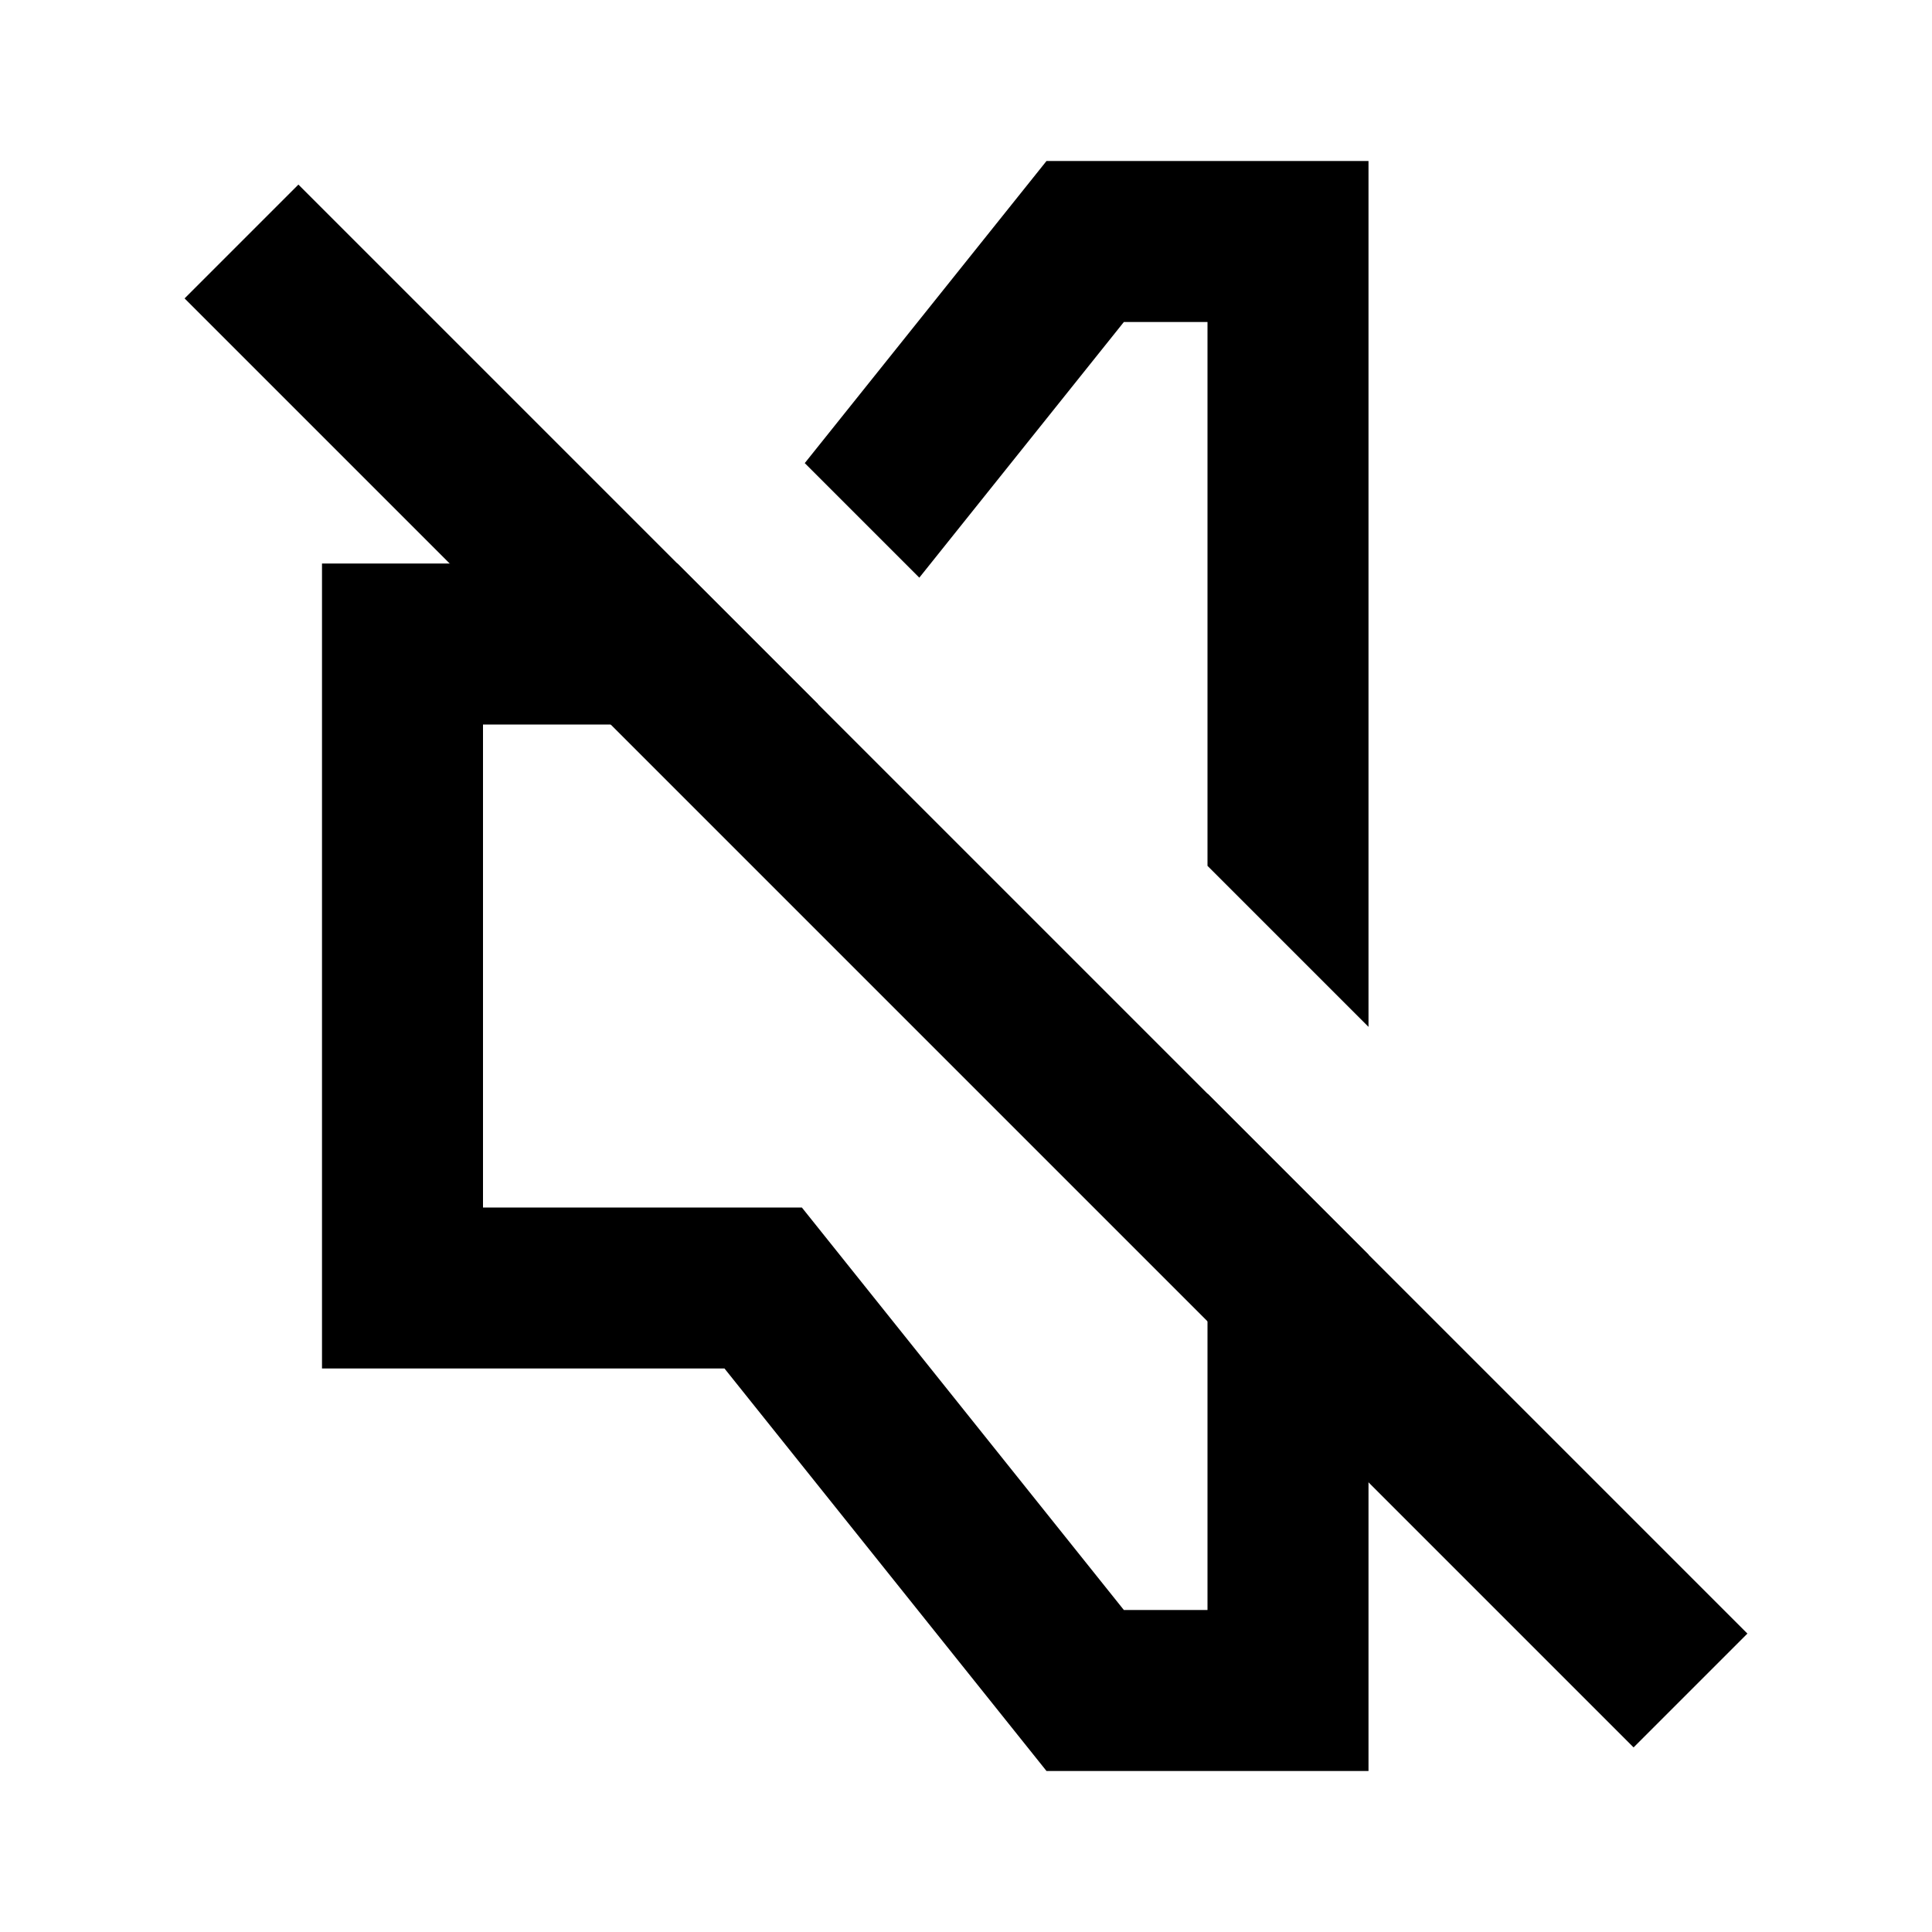 <svg width="24" height="24" viewBox="0 0 24 24" fill="none" xmlns="http://www.w3.org/2000/svg">
<path d="M8.416 7H4V17H9L13 22H17V15.584L15 13.584V20H13.961L9.961 15H6V9H9.961L10.163 8.747L8.416 7Z" fill="black"/>
<path d="M15 10.756V4H13.961L11.42 7.176L9.997 5.753L13 2H17V12.756L15 10.756Z" fill="black"/>
<path fill-rule="evenodd" clip-rule="evenodd" d="M20.293 21.707L2.293 3.707L3.707 2.293L21.707 20.293L20.293 21.707Z" fill="black"/>
</svg>
